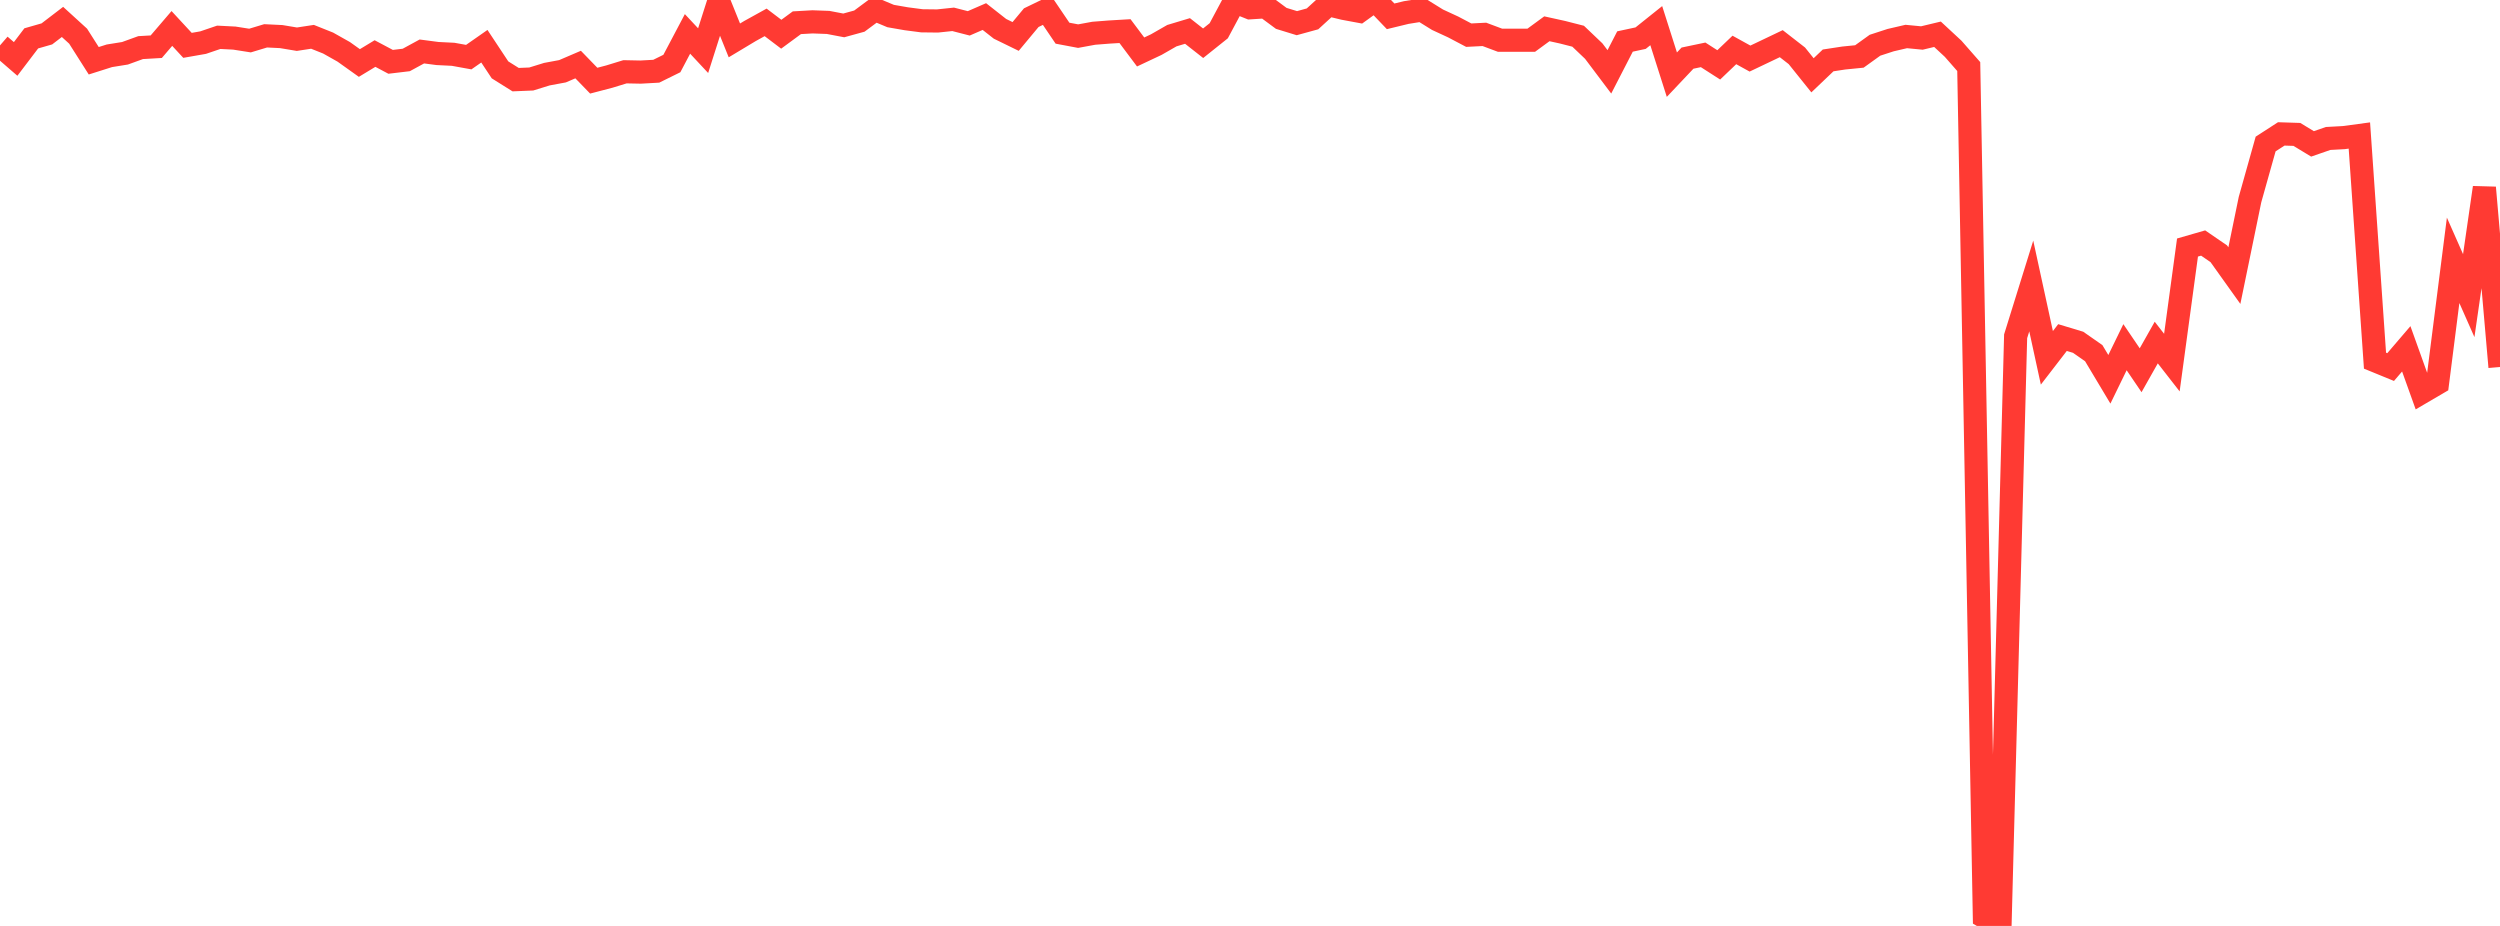 <?xml version="1.0" standalone="no"?>
<!DOCTYPE svg PUBLIC "-//W3C//DTD SVG 1.1//EN" "http://www.w3.org/Graphics/SVG/1.1/DTD/svg11.dtd">

<svg width="135" height="50" viewBox="0 0 135 50" preserveAspectRatio="none" 
  xmlns="http://www.w3.org/2000/svg"
  xmlns:xlink="http://www.w3.org/1999/xlink">


<polyline points="0.0, 2.452 0.844, 3.183 1.688, 2.072 2.531, 1.83 3.375, 1.184 4.219, 1.954 5.062, 3.281 5.906, 3.013 6.75, 2.877 7.594, 2.571 8.438, 2.522 9.281, 1.537 10.125, 2.449 10.969, 2.301 11.812, 2.014 12.656, 2.057 13.5, 2.19 14.344, 1.935 15.188, 1.976 16.031, 2.117 16.875, 1.988 17.719, 2.325 18.562, 2.8 19.406, 3.402 20.25, 2.891 21.094, 3.339 21.938, 3.238 22.781, 2.779 23.625, 2.89 24.469, 2.932 25.312, 3.085 26.156, 2.496 27.0, 3.772 27.844, 4.301 28.688, 4.266 29.531, 4.005 30.375, 3.848 31.219, 3.486 32.062, 4.356 32.906, 4.135 33.75, 3.876 34.594, 3.893 35.438, 3.846 36.281, 3.43 37.125, 1.831 37.969, 2.735 38.812, 0.089 39.656, 2.182 40.5, 1.675 41.344, 1.208 42.188, 1.848 43.031, 1.228 43.875, 1.18 44.719, 1.211 45.562, 1.372 46.406, 1.14 47.25, 0.513 48.094, 0.866 48.938, 1.013 49.781, 1.123 50.625, 1.133 51.469, 1.044 52.312, 1.261 53.156, 0.894 54.0, 1.557 54.844, 1.969 55.688, 0.954 56.531, 0.546 57.375, 1.792 58.219, 1.951 59.062, 1.796 59.906, 1.73 60.75, 1.68 61.594, 2.807 62.438, 2.409 63.281, 1.926 64.125, 1.672 64.969, 2.335 65.812, 1.661 66.656, 0.083 67.5, 0.421 68.344, 0.367 69.188, 0.992 70.031, 1.251 70.875, 1.019 71.719, 0.247 72.562, 0.452 73.406, 0.609 74.25, 0.0 75.094, 0.882 75.938, 0.677 76.781, 0.541 77.625, 1.065 78.469, 1.455 79.312, 1.899 80.156, 1.856 81.0, 2.172 81.844, 2.172 82.688, 2.172 83.531, 1.554 84.375, 1.74 85.219, 1.956 86.062, 2.759 86.906, 3.88 87.75, 2.241 88.594, 2.06 89.438, 1.385 90.281, 4.032 91.125, 3.139 91.969, 2.962 92.812, 3.503 93.656, 2.697 94.5, 3.163 95.344, 2.761 96.188, 2.358 97.031, 3.014 97.875, 4.066 98.719, 3.262 99.562, 3.133 100.406, 3.049 101.25, 2.442 102.094, 2.167 102.938, 1.971 103.781, 2.052 104.625, 1.85 105.469, 2.633 106.312, 3.594 107.156, 49.513 108.0, 50.0 108.844, 18.158 109.688, 15.443 110.531, 19.323 111.375, 18.228 112.219, 18.483 113.062, 19.071 113.906, 20.482 114.75, 18.749 115.594, 19.993 116.438, 18.498 117.281, 19.58 118.125, 13.367 118.969, 13.123 119.812, 13.701 120.656, 14.883 121.5, 10.78 122.344, 7.777 123.188, 7.231 124.031, 7.258 124.875, 7.77 125.719, 7.477 126.562, 7.431 127.406, 7.317 128.25, 19.476 129.094, 19.822 129.938, 18.836 130.781, 21.187 131.625, 20.693 132.469, 14.058 133.312, 15.964 134.156, 10.132 135.0, 19.818" fill="none" stroke="#ff3a33" stroke-width="1.25"/>

</svg>